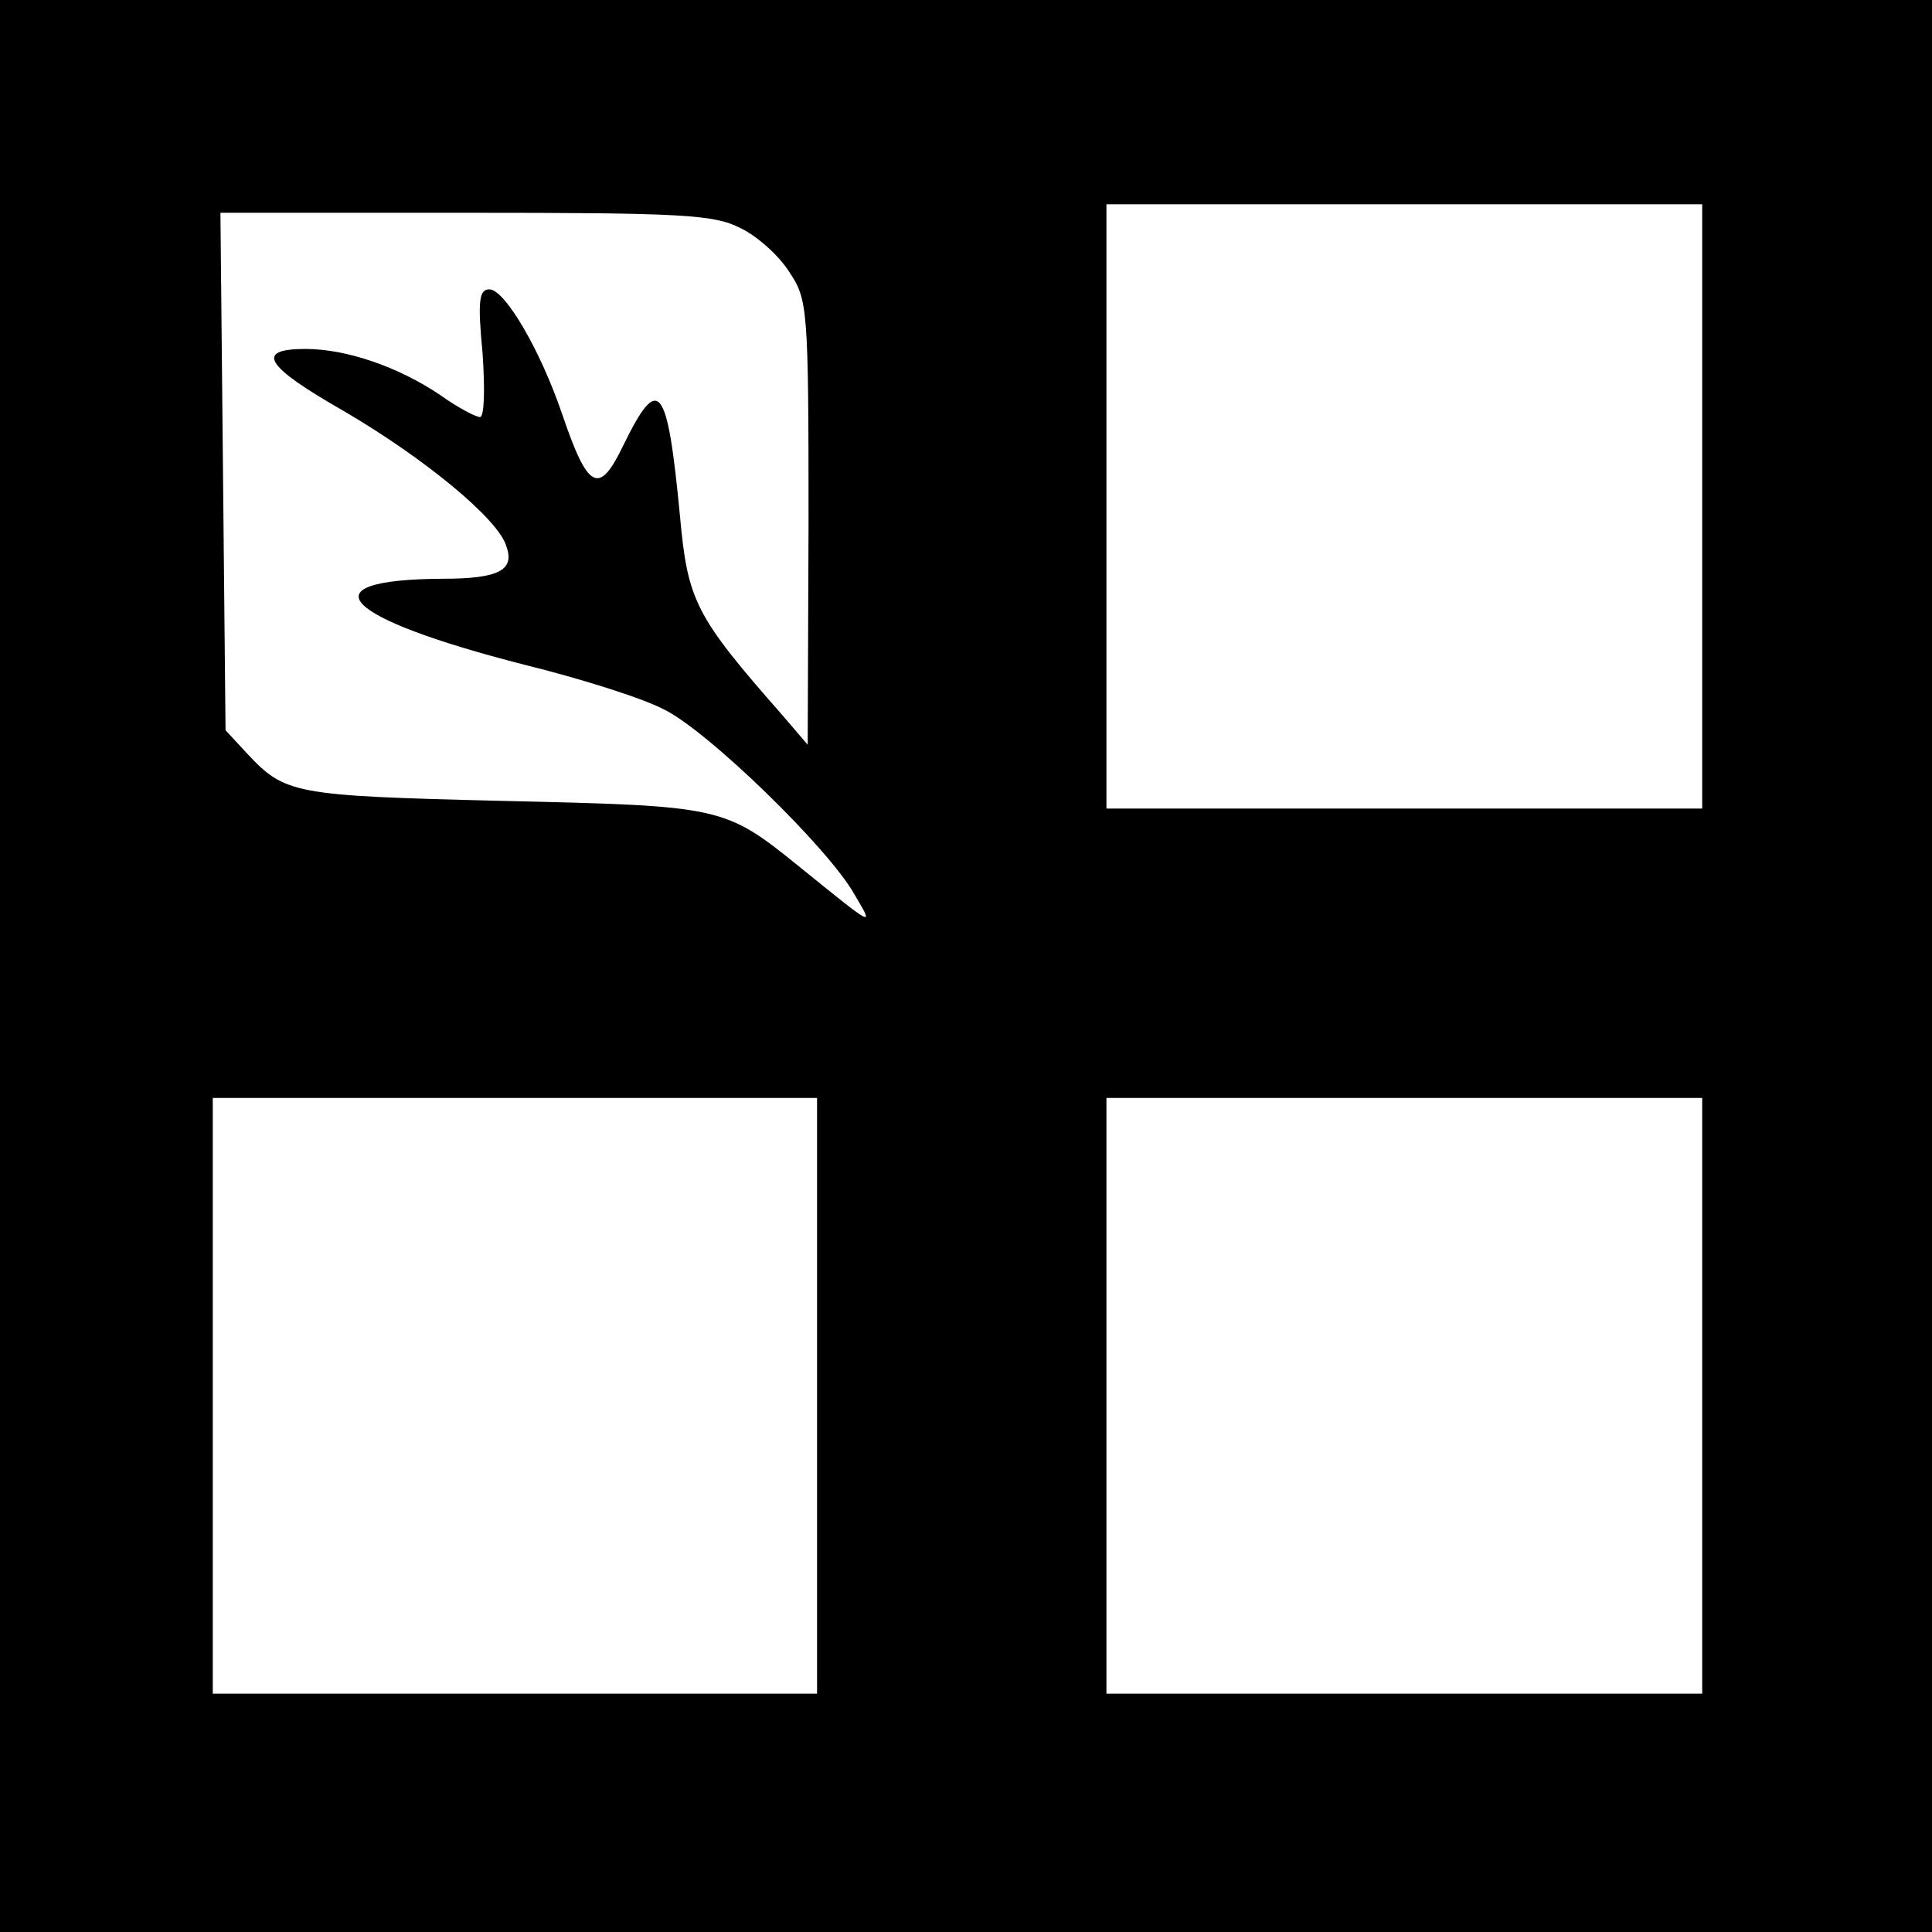 <?xml version="1.0" standalone="no"?>
<!DOCTYPE svg PUBLIC "-//W3C//DTD SVG 20010904//EN"
 "http://www.w3.org/TR/2001/REC-SVG-20010904/DTD/svg10.dtd">
<svg version="1.0" xmlns="http://www.w3.org/2000/svg"
 width="227pt" height="227pt" viewBox="0 0 227 227"
 preserveAspectRatio="xMidYMid meet">
<g transform="translate(0,227) scale(0.1,-0.1)"
fill="#000000" stroke="none">
<path d="M0 1135 l0 -1135 1135 0 1135 0 0 1135 0 1135 -1135 0 -1135 0 0
-1135z m2000 540 l0 -355 -350 0 -350 0 0 355 0 355 350 0 350 0 0 -355z
m-1130 327 c19 -9 45 -32 57 -51 22 -33 23 -40 23 -295 l-1 -261 -30 35 c-102
116 -111 134 -120 233 -15 157 -25 169 -67 83 -28 -58 -41 -52 -71 36 -26 77
-68 148 -86 148 -12 0 -14 -13 -8 -75 3 -43 2 -75 -3 -75 -5 0 -26 11 -47 26
-49 33 -110 54 -158 54 -60 0 -48 -20 45 -73 94 -55 182 -127 191 -159 10 -28
-9 -38 -75 -38 -163 -1 -119 -46 96 -101 65 -16 138 -39 163 -52 51 -24 195
-164 225 -218 23 -39 25 -40 -64 32 -89 72 -91 72 -350 78 -246 6 -255 8 -300
56 l-25 27 -3 304 -3 304 288 0 c254 0 292 -2 323 -18z m90 -1372 l0 -350
-355 0 -355 0 0 350 0 350 355 0 355 0 0 -350z m1040 0 l0 -350 -350 0 -350 0
0 350 0 350 350 0 350 0 0 -350z"/>
</g>
</svg>
